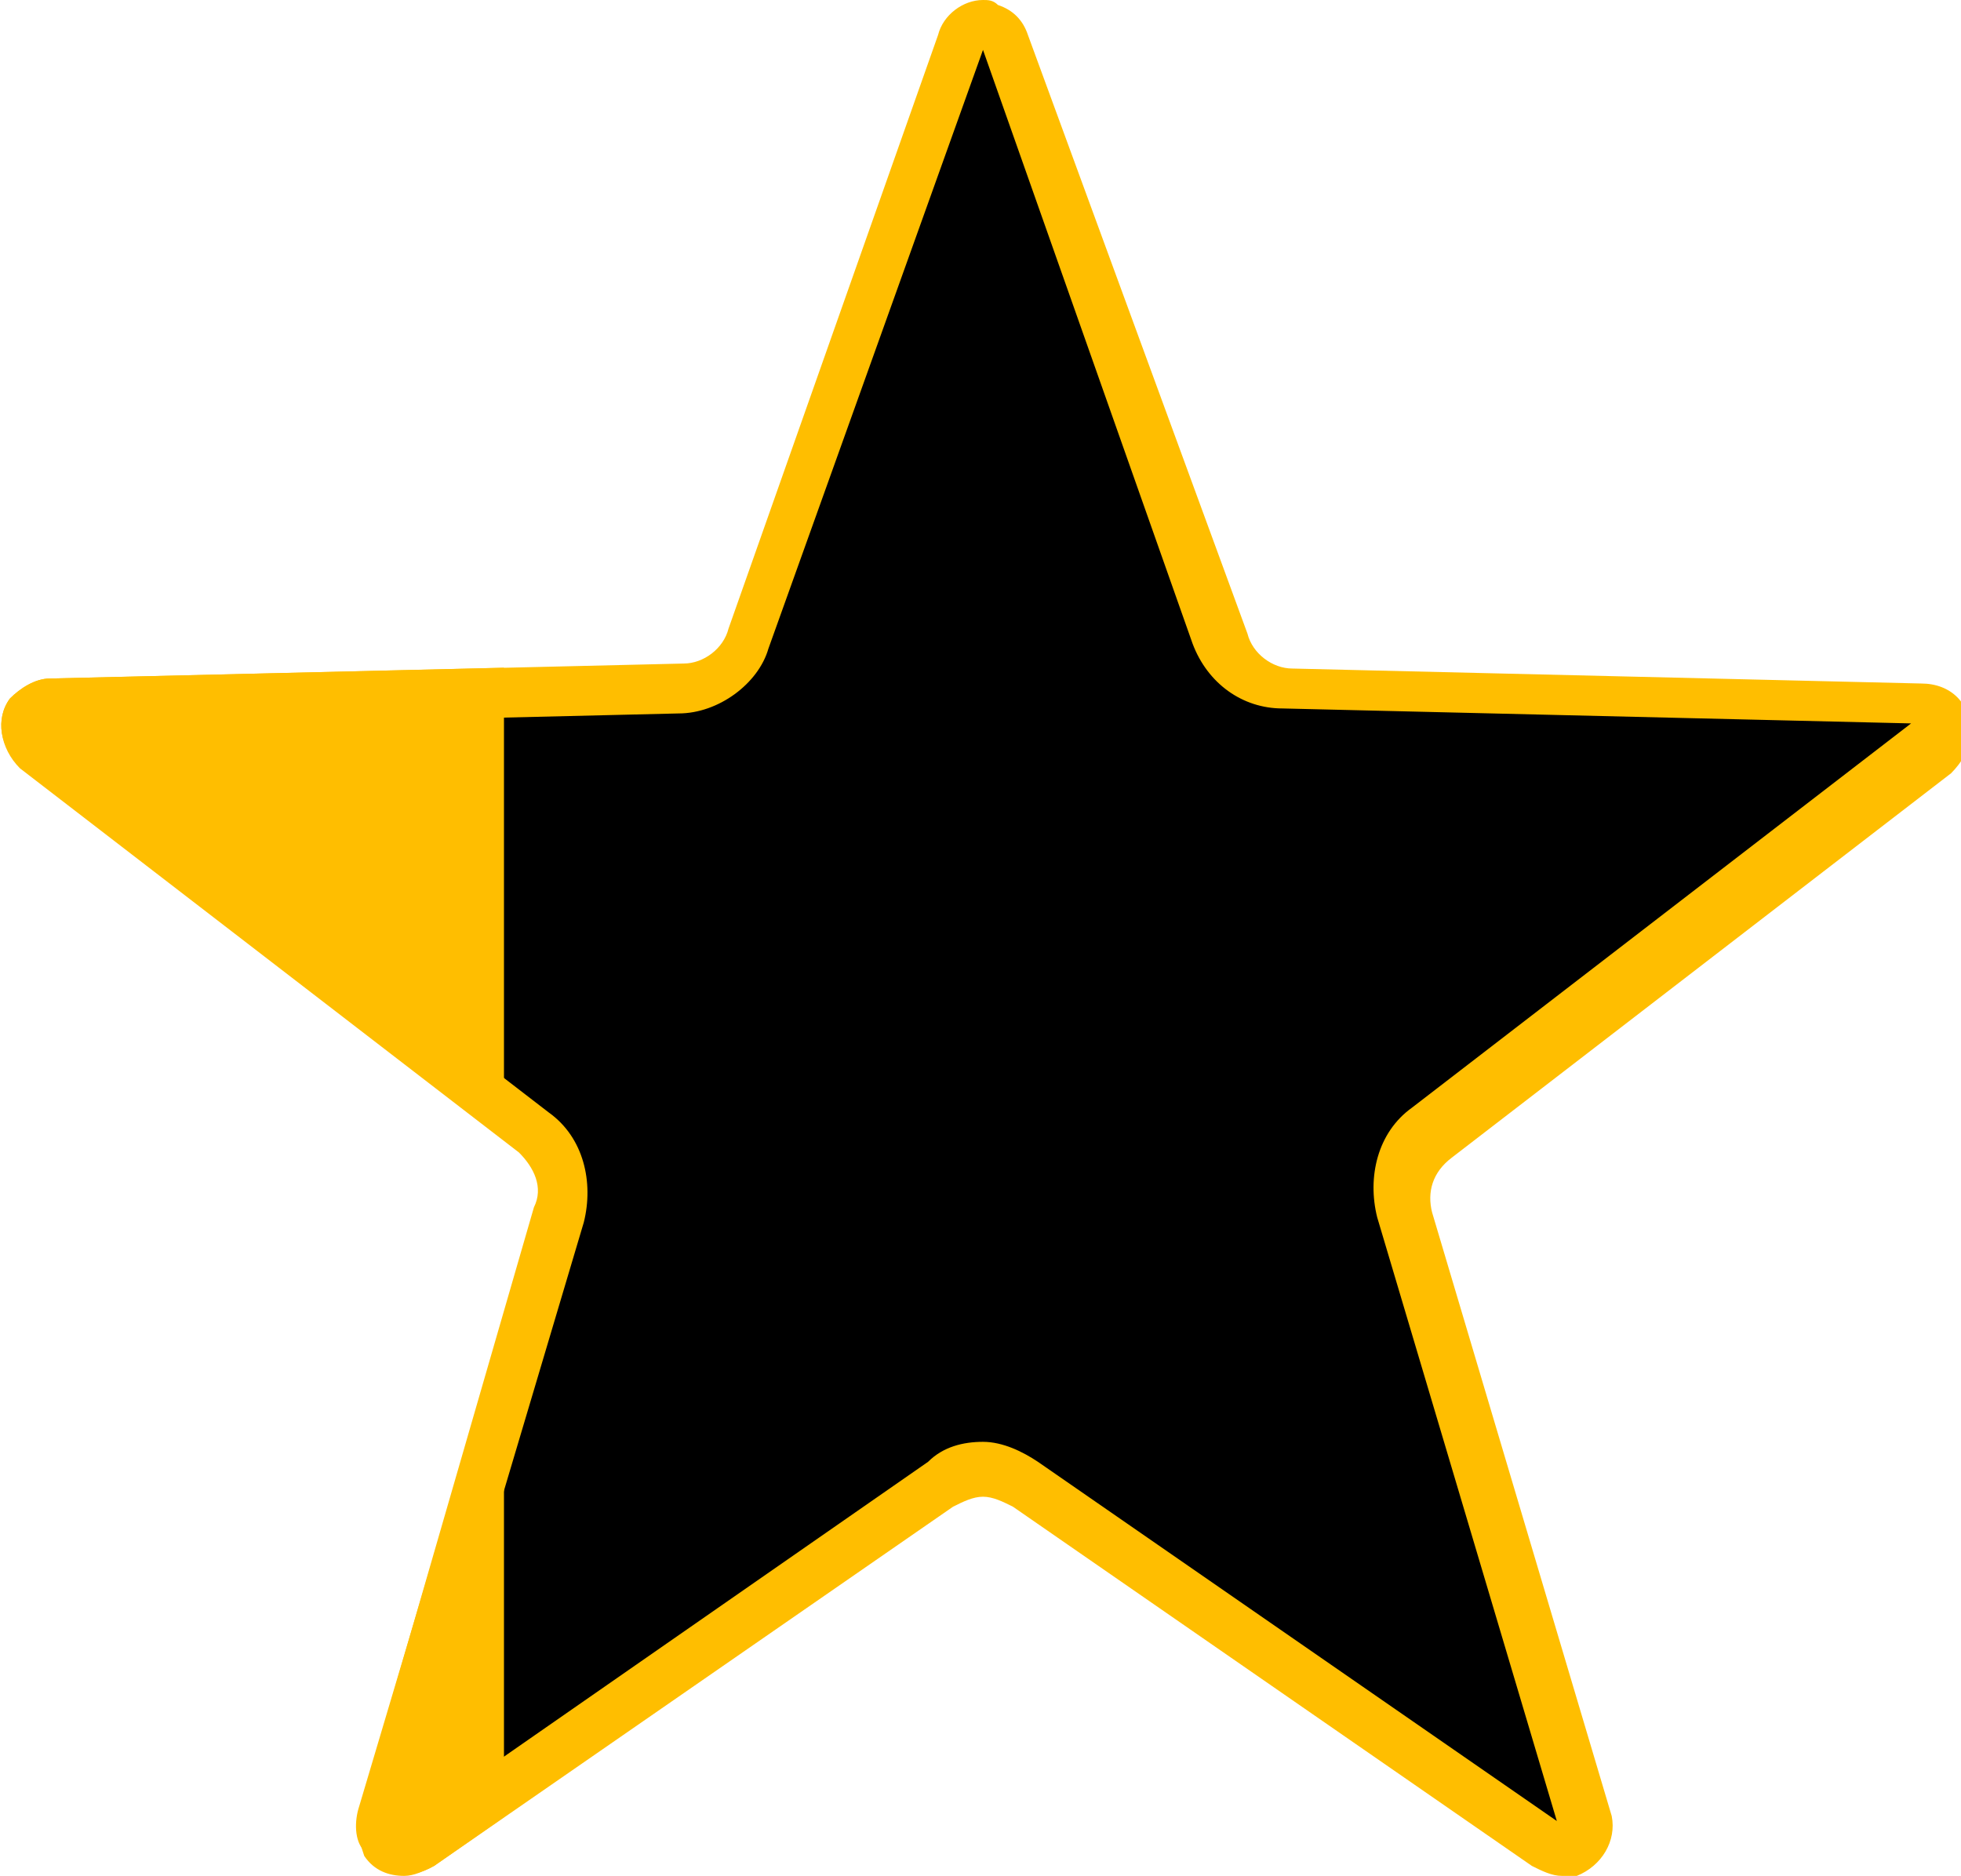 <?xml version="1.0" encoding="utf-8"?>
<!-- Generator: Adobe Illustrator 27.4.0, SVG Export Plug-In . SVG Version: 6.00 Build 0)  -->
<svg version="1.1" id="Layer_1" xmlns="http://www.w3.org/2000/svg" xmlns:xlink="http://www.w3.org/1999/xlink" x="0px" y="0px"
	 viewBox="0 0 39.3 37.6" style="enable-background:new 0 0 39.3 37.6;" xml:space="preserve">
<style type="text/css">
	.st0{fill:#FFBE00;}
	.st1{clip-path:url(#SVGID_00000094615570350540553090000004959921172783153028_);}
	.st2{clip-path:url(#SVGID_00000105393537432092623600000005361097805544613530_);}
</style>
<g id="Polygon_1">
	<path d="M31.2,37.1c-0.1,0-0.2,0-0.3-0.1l-10.4-7.2c-0.3-0.2-0.5-0.3-0.9-0.3s-0.6,0.1-0.9,0.3L8.4,37c-0.1,0.1-0.2,0.1-0.3,0.1
		c-0.2,0-0.3-0.1-0.4-0.2c-0.1-0.1-0.1-0.3-0.1-0.4l3.6-12.1c0.2-0.6,0-1.2-0.5-1.6L0.7,15c-0.1-0.1-0.2-0.2-0.2-0.3
		c0-0.1,0-0.3,0.1-0.4c0.1-0.1,0.2-0.2,0.4-0.2l12.6-0.3c0.6,0,1.2-0.4,1.4-1l4.2-11.9c0.1-0.2,0.3-0.3,0.5-0.3c0.1,0,0.1,0,0.2,0
		c0.1,0.1,0.3,0.2,0.3,0.3l4.2,11.9c0.2,0.6,0.8,1,1.4,1l12.6,0.3c0.1,0,0.3,0.1,0.3,0.2c0.1,0.1,0.1,0.2,0.1,0.4
		c0,0.2-0.1,0.3-0.2,0.4l-10,7.7c-0.5,0.4-0.7,1-0.5,1.6l3.6,12.1c0.1,0.3-0.1,0.5-0.3,0.6C31.3,37.1,31.2,37.1,31.2,37.1z"/>
	<path class="st0" d="M19.7,1l4.2,11.9c0.3,0.8,1,1.3,1.8,1.3l12.6,0.3l-10,7.7c-0.7,0.5-0.9,1.4-0.7,2.2l3.6,12.1l-10.4-7.2
		c-0.3-0.2-0.7-0.4-1.1-0.4c-0.4,0-0.8,0.1-1.1,0.4L8.1,36.6l3.6-12.1c0.2-0.8,0-1.7-0.7-2.2L1,14.6l12.6-0.3c0.8,0,1.6-0.6,1.8-1.3
		L19.7,1 M19.7,0c-0.4,0-0.8,0.3-0.9,0.7l-4.2,11.9c-0.1,0.4-0.5,0.7-0.9,0.7L1,13.6c-0.3,0-0.6,0.2-0.8,0.4
		C-0.1,14.4,0,15,0.4,15.4l10,7.7c0.3,0.3,0.5,0.7,0.3,1.1L7.2,36.3c-0.1,0.3,0,0.6,0.1,0.9c0.2,0.3,0.5,0.4,0.8,0.4
		c0.2,0,0.4-0.1,0.6-0.2l10.4-7.2c0.2-0.1,0.4-0.2,0.6-0.2s0.4,0.1,0.6,0.2l10.4,7.2c0.2,0.1,0.4,0.2,0.6,0.2c0.1,0,0.2,0,0.3,0
		c0.5-0.2,0.8-0.7,0.7-1.2l-3.6-12.1c-0.1-0.4,0-0.8,0.4-1.1l10-7.7c0.2-0.2,0.4-0.5,0.4-0.8c0-0.6-0.4-1-1-1l-12.6-0.3
		c-0.4,0-0.8-0.3-0.9-0.7L20.6,0.7c-0.1-0.3-0.3-0.5-0.6-0.6C19.9,0,19.8,0,19.7,0L19.7,0z"/>
</g>
<g>
	<defs>
		<rect id="SVGID_1_" width="10.1" height="37.6"/>
	</defs>
	<clipPath id="SVGID_00000107555827381705355100000006112985975466545599_">
		<use xlink:href="#SVGID_1_"  style="overflow:visible;"/>
	</clipPath>
	<g style="clip-path:url(#SVGID_00000107555827381705355100000006112985975466545599_);">
		<defs>
			
				<rect id="SVGID_00000108288701057014039880000016191761658295937711_" transform="matrix(-1 -1.224647e-16 1.224647e-16 -1 19.651 37.563)" width="19.7" height="37.6"/>
		</defs>
		<clipPath id="SVGID_00000093164201171099081070000008739240699969216403_">
			<use xlink:href="#SVGID_00000108288701057014039880000016191761658295937711_"  style="overflow:visible;"/>
		</clipPath>
		
			<g id="Polygon_1_00000024684823406854929870000000631406618558596008_" style="clip-path:url(#SVGID_00000093164201171099081070000008739240699969216403_);">
			<path class="st0" d="M18.7,0.7c0.2-0.5,0.8-0.8,1.3-0.6c0.3,0.1,0.5,0.3,0.6,0.6l4.2,11.9c0.1,0.4,0.5,0.7,0.9,0.7l12.6,0.3
				c0.6,0,1,0.5,1,1c0,0.3-0.2,0.6-0.4,0.8l-10,7.7c-0.3,0.3-0.5,0.7-0.4,1.1l3.6,12.1c0.2,0.5-0.1,1.1-0.7,1.2
				c-0.3,0.1-0.6,0-0.9-0.1l-10.4-7.2c-0.3-0.2-0.8-0.2-1.1,0L8.7,37.4c-0.5,0.3-1.1,0.2-1.4-0.3c-0.2-0.2-0.2-0.6-0.1-0.9l3.6-12.1
				c0.1-0.4,0-0.8-0.4-1.1l-10-7.7C0,15-0.1,14.4,0.2,14c0.2-0.2,0.5-0.4,0.8-0.4l12.6-0.3c0.4,0,0.8-0.3,0.9-0.7L18.7,0.7z"/>
		</g>
	</g>
</g>
</svg>
